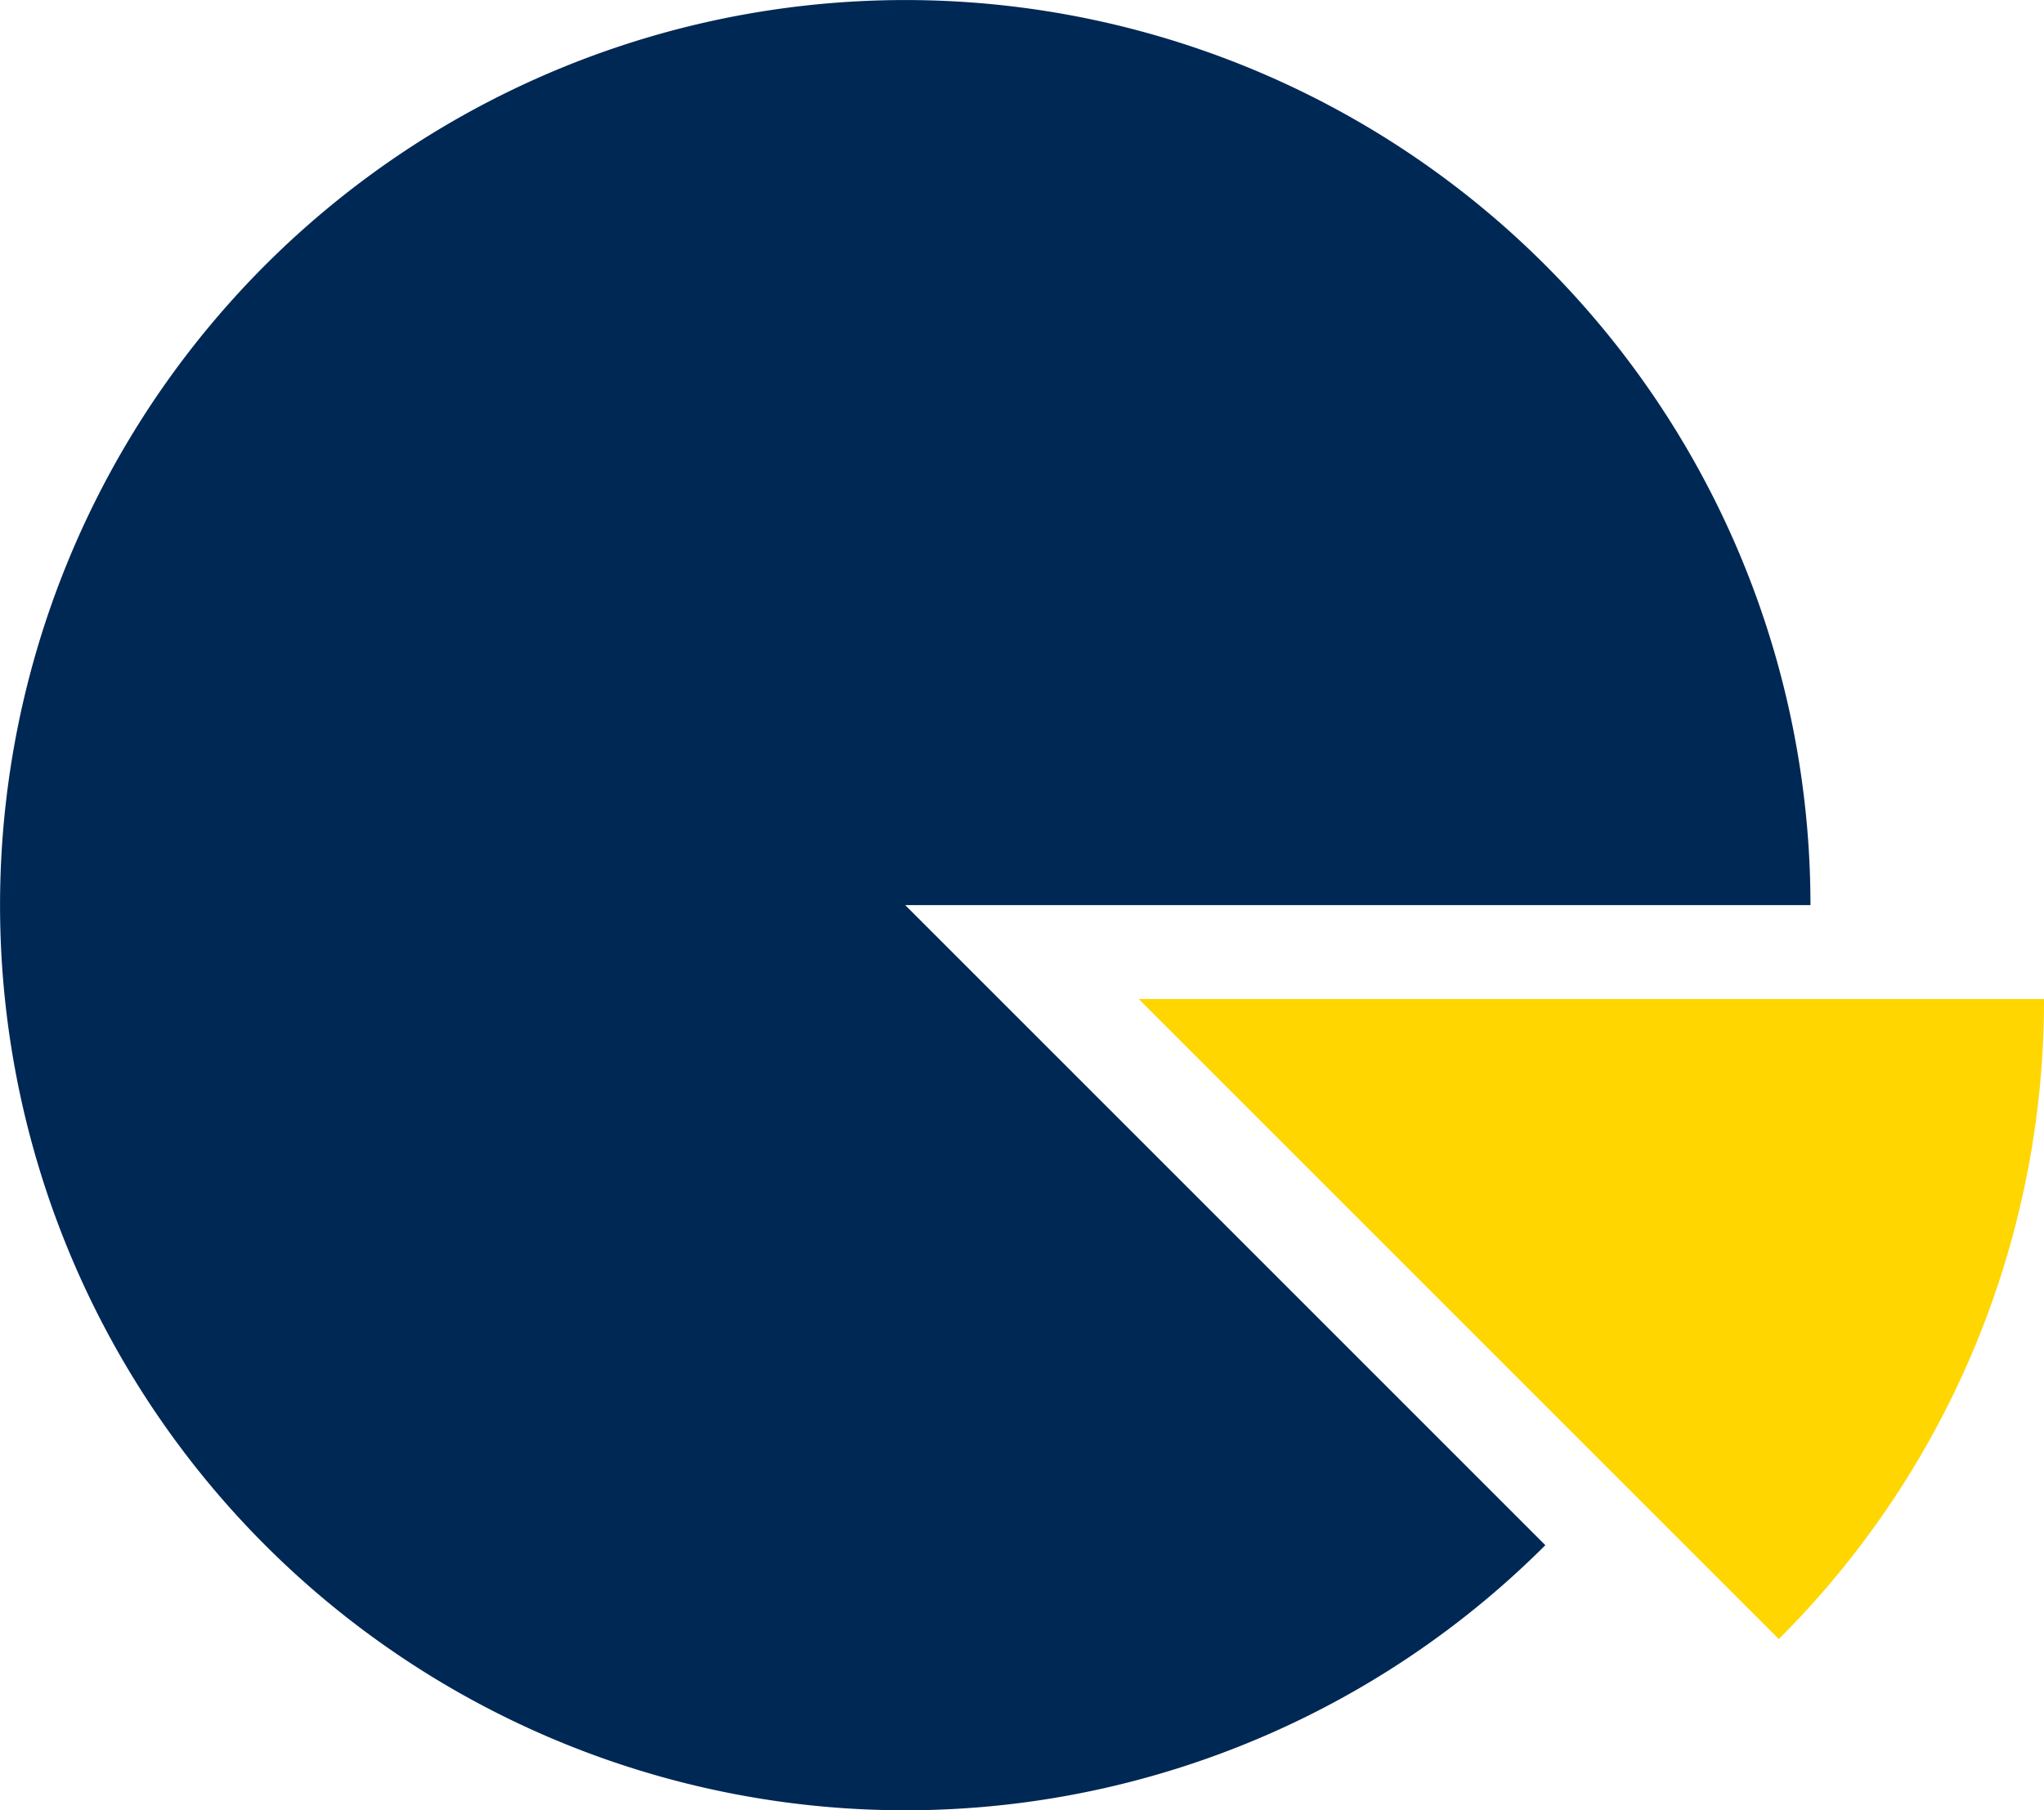 <svg xmlns="http://www.w3.org/2000/svg" viewBox="0 0 375.83 332.89"><defs><style>.cls-1{fill:#002855;}.cls-2{fill:#ffd600;}</style></defs><g id="Layer_2" data-name="Layer 2"><g id="Navy_icon_RGB_transparent_background_" data-name="Navy icon RGB (transparent background)"><path class="cls-1" d="M332.89,166.44a166.44,166.44,0,1,0-48.75,117.7l-117.7-117.7Z"/><path class="cls-2" d="M209.38,183.71,327.07,301.4a165.89,165.89,0,0,0,48.76-117.69Z"/></g></g></svg>